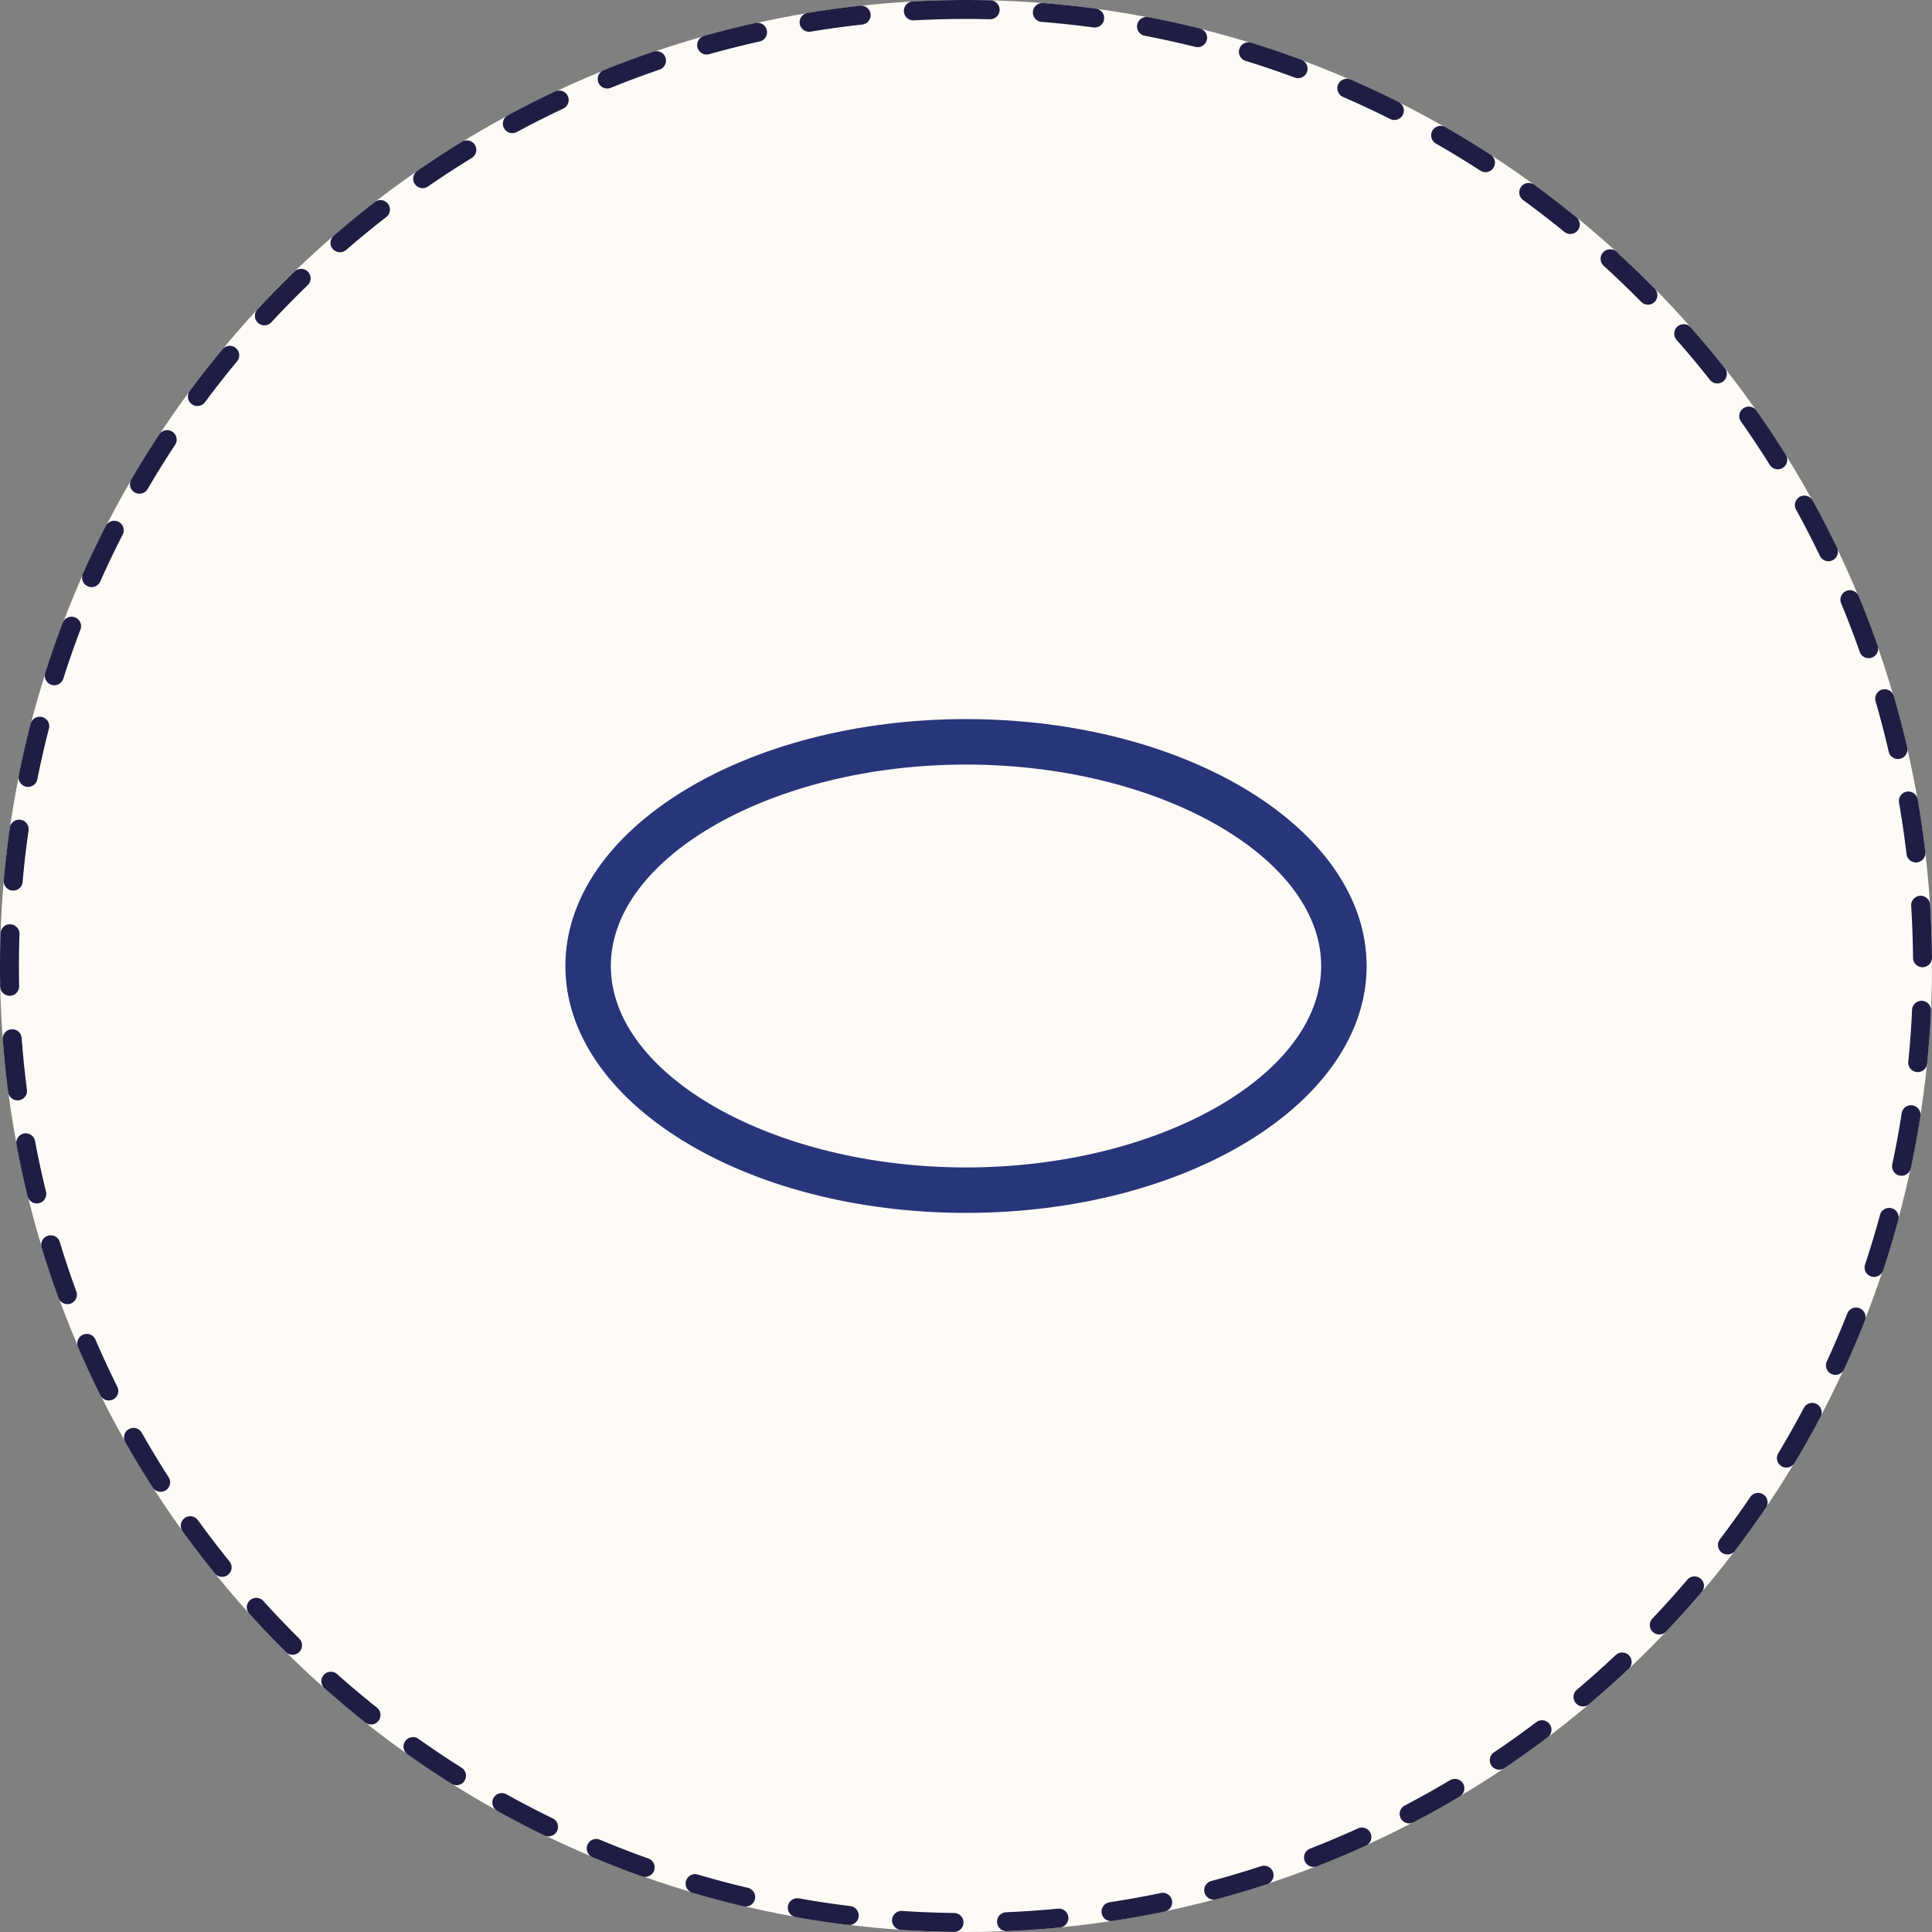 <svg xmlns="http://www.w3.org/2000/svg" viewBox="0 0 255 255">
    <rect x="0" y="0" width="255" height="255" fill="#808080" stroke="none"/>
    <circle cx="127.5" cy="127.5" r="127.5" fill="#fefbf6"/>
    <path d="M113.662.75c-.043 0-.088.002-.132.007-.31.033-.611.067-.92.103a60.604 60.604 0 0 0-.054.006l-.038.005-.014.002-.035.004-.018.002-.033.004-.02.002c-.008 0-.023.003-.031.004l-.021.002-.031.004-.022.002-.03.004-.023.003-.029.003-.023.003-.028.003-.051.006-.017.002-.037.005-.018.002-.033.004-.022.003-.031.004-.02.002-.033.004-.02.003c-.011 0-.023.002-.034.004-.008 0-.01 0-.018.002l-.034.004-.02.002-.035.005-.016.002-.04.005-.012.001-.048.006h-.004l-.216.028h-.005l-.047.006-.01.001-.045.006-.006.001a68.87 68.87 0 0 0-.048.006h-.006l-.048.007h-.006l-.047.007h-.007l-.377.05h-.001l-.051.006-.007.001a77.31 77.31 0 0 0-.047.007h-.007l-.046.007h-.008l-.047.007h-.006l-.05.007h-.003l-.27.037h-.003l-.049.007-.008.001-.044.006-.011.002-.041.005-.014.002-.04.006-.013.001-.039.006-.014.002-.041.005-.011.002-.042.006-.012.001-.16.023h-.003l-.047.007-.02.002-.032.005-.02.003-.031.004-.023.003-.03.005-.024.003-.025.004c-.009 0-.02.002-.028.004l-.024.003-.028.004-.023.003-.029.004-.02.003-.033.005-.011.002-.236.034h-.003l-.046.007h-.005l-.043.007-.008.001-.045.007h-.003l-.048.007c-.731.108-1.465.222-2.192.342a1.25 1.25 0 0 0 .414 2.466 125.56 125.56 0 0 1 6.798-.93 1.25 1.25 0 0 0-.134-2.493zm-13.67 2.255c-.09 0-.18.01-.272.03l-.64.144-.008.002-.043.01-.013.003-.037.008-.017.004-.033.008-.02.004-.029.007-.024.005a28.51 28.51 0 0 1-.025.006l-.026.006-.023.005-.164.038-.01.003c-.017.003-.025.005-.041.01h-.008c-.016.005-.025.007-.041.01l-.008.002a54.19 54.19 0 0 0-.043.01l-.004.001a126.45 126.45 0 0 0-5.536 1.422 1.25 1.25 0 0 0 .681 2.406c2.192-.616 4.43-1.18 6.654-1.673a1.25 1.25 0 0 0-.27-2.47zm-13.34 3.749c-.134 0-.27.021-.404.067h-.001l-.153.053-.011.004-.037.012-.02.008-.028.009-.024.008-.024.009-.027.009-.022.007-.026.01-.02.006a36.91 36.91 0 0 1-.031.011l-.012.004-.219.076-.003.001-.043.015a.41.41 0 0 1-.004.001l-.044.016h-.001a126.2 126.2 0 0 0-4.517 1.673l-.009.003-.034.014-.014.005-.033.013-.016.006a36.728 36.728 0 0 0-.05.02l-.026.01-.029.011-.018.008-.047.018h-.001l-.05.02-.006.003-.043.017-.01.003-.04.016-.009.004-.04.016-.01.004-.044.017-.003.001c-.253.101-.506.202-.758.305a1.25 1.25 0 1 0 .938 2.317 124.64 124.64 0 0 1 6.428-2.397 1.25 1.25 0 0 0-.404-2.433zM73.81 11.952c-.178 0-.36.038-.531.119a127.037 127.037 0 0 0-6.25 3.153 1.25 1.25 0 0 0 1.188 2.2 125.1 125.1 0 0 1 6.126-3.091 1.25 1.25 0 0 0-.533-2.381zm-12.193 6.58c-.222 0-.445.059-.648.182-.447.274-.894.552-1.338.832l-.037.023a2.034 2.034 0 0 1-.006.004l-.036.022a2.06 2.06 0 0 0-.006.004l-.035.023a131.643 131.643 0 0 0-.156.099l-.01.005-.029.018-.014.01-.026.016a31.6 31.6 0 0 0-.042.026l-.02.014-.022.014-.024.014-.02.013-.026.017-.016.01-.044.028-.004.003-.04.025-.012.008a57.177 57.177 0 0 0-.045.028l-.032.02-.013.01-.032.02a8.098 8.098 0 0 1-.047.03l-.008.005-.181.116-.002.001-.044.029-.002.001-.043.028-.003.002c-1.165.75-2.316 1.518-3.454 2.305a1.25 1.25 0 1 0 1.421 2.056 125.713 125.713 0 0 1 5.75-3.745 1.25 1.25 0 0 0-.654-2.316zm-11.4 7.878c-.267 0-.536.085-.764.262l-.012.01-.024.018-.018.014-.022.017-.02.016-.019.014-.023.018a49.114 49.114 0 0 0-.229.178l-.001.001c-.692.54-1.374 1.085-2.054 1.64l-.005.002a66.383 66.383 0 0 1-.069.057l-.01.008-.028.023a8.326 8.326 0 0 0-.102.083l-.012.01-.023.019-.018.015-.02.016-.02.017-.018.014-.024.02-.015.012-.028.023-.012.01-.036.03-.003.002-.125.104-.002.001-.041.034c-.802.661-1.595 1.332-2.38 2.012A1.25 1.25 0 0 0 45.676 33a126.23 126.23 0 0 1 5.307-4.352 1.25 1.25 0 0 0-.766-2.238zm-10.47 9.075c-.312 0-.623.116-.866.348-.95.92-1.89 1.856-2.811 2.804l-.033.034h-.001l-.033.035-.133.137-.031.032-.003.004-.03.03-.005.005c-.01.012-.018.019-.029.03a3.351 3.351 0 0 1-.005.006l-.028.029-.008.008-.121.126-.007.007-.026.027-.009.009-.025.026-.01.01-.025.027-.008.008-.026.028-.007.007-.123.128-.005.005-.028.03a4.705 4.705 0 0 1-.007.006l-.026.028a7.608 7.608 0 0 1-.008.009l-.027.027a5.01 5.01 0 0 1-.007.008l-.027.028-.005.006c-.055.057-.106.11-.16.169h-.001l-.032.033-.002.002c-.345.364-.69.733-1.032 1.1a1.25 1.25 0 0 0 1.837 1.696c1.549-1.67 3.164-3.32 4.802-4.903a1.25 1.25 0 0 0-.87-2.149zm-9.42 10.162c-.358 0-.713.152-.96.448a127.998 127.998 0 0 0-4.329 5.513 1.25 1.25 0 0 0 2.011 1.485 126.133 126.133 0 0 1 4.238-5.398 1.25 1.25 0 0 0-.96-2.048zM22.07 56.775c-.406 0-.804.197-1.045.56-.18.274-.36.549-.538.824-.003.003.002-.004 0 0l-.118.18-.007.011-.02.033-.01.015-.018.027-.012.019-.016.025-.013.02-.014.02-.014.024-.012.018-.016.025-.005.007-.07.11-.004.006-.022.034a7.2 7.2 0 0 0-.006.009l-.02.032-.006.009a44.354 44.354 0 0 0-.024.037 127.25 127.25 0 0 0-2.731 4.463 1.25 1.25 0 0 0 2.16 1.259 125.596 125.596 0 0 1 3.623-5.829 1.25 1.25 0 0 0-1.042-1.938zm-6.99 11.963a1.25 1.25 0 0 0-1.121.697l-.014.026a19.854 19.854 0 0 1-.023.045l-.011.023-.012.024-.011.021-.013.025-.01.021-.014.027-.01.02-.014.027-.01.018-.023.045-.007.014-.016.032-.01.02-.014.027c-.001.003-.007.015-.01.018l-.013.028-.01.02-.014.026a11.683 11.683 0 0 0-.033.066l-.015.03-.008.016-.02.039-.004.007-.023.047-.006.012-.017.033-.01.02-.013.027-.01.019-.014.027-.01.02-.014.027-.009.019-.014.028-.01.018c-.004.011-.01.021-.015.032l-.007.014-.023.047-.002.004-.021.042-.009.017-.014.028-.01.02-.014.027-.009.019-.014.029-.01.018-.014.029-.008.017-.016.03-.008.017a56.51 56.51 0 0 0-.021.043l-.001.002-.024.047-.007.015-.016.032-.01.02-.012.025-.011.022-.013.025-.01.021-.013.026a38.13 38.13 0 0 0-.01.02l-.013.028-.01.019-.014.028-.009.018-.019.039-.004.01a86.82 86.82 0 0 0-.022.043l-.009.019-.014.027-.01.02-.012.027-.01.02c-.005.01-.01.018-.013.027l-.01.02-.013.027-.01.02-.014.029a26.18 26.18 0 0 1-.025.05l-.007.013-.022.047-.005.009-.018.036-.009.02-.013.027-.01.021-.012.024-.012.024a18.18 18.18 0 0 0-.012.024l-.01.021-.013.027-.01.02-.014.029-.008.017-.015.032a10.32 10.32 0 0 0-.03.06l-.008.017-.014.03-.01.02-.013.027-.01.02-.012.027-.01.02-.014.027-.008.019-.015.03-.008.017-.015.03-.008.017-.02.04-.006.014-.018.039-.009.018-.013.028-.01.02-.013.027-.01.021-.012.025-.01.022-.013.026a12.715 12.715 0 0 0-.023.048l-.009.019-.015.03-.007.017-.022.046-.008.015-.014.031-.01.02-.013.027-.01.02-.012.027-.01.02-.013.028-.009.02-.013.027a31.607 31.607 0 0 0-.024.05l-.007.016a161.145 161.145 0 0 0-.067.14l-.007.017-.015.031a11.49 11.49 0 0 0-.023.048l-.007.016-.014.03-.009.019a45.115 45.115 0 0 0-.041.087l-.002.005-.046.098-.003.005-.02.043-.003.007-.019.04-.004.01-.018.039-.005.01-.018.038-.005.01-.02.045-.001.002-.07.148v.002l-.022.047-.001.004-.02.044-.004.007-.02.042-.002.006-.021.045-.002.003c-.244.53-.485 1.062-.723 1.596a1.25 1.25 0 0 0 2.285 1.016 124.99 124.99 0 0 1 2.96-6.19 1.25 1.25 0 0 0-1.111-1.82zM9.45 81.398a1.25 1.25 0 0 0-1.168.805c-.34.895-.67 1.791-.99 2.695v.003l-.016.042-.002.006-.014.04-.003.007-.014.04-.002.005-.06.173-.004.01-.011.032-.006.016-.01.03-.007.02-.01.027-.007.02-.01.029-.007.021-.01.027a64.92 64.92 0 0 0-.008.024l-.008.023-.012.033-.005.016-.035.1-.003.008-.014.041-.004.012-.013.038-.005.013-.013.038-.004.011-.014.042-.003.007-.016.046-.001.004c-.333.965-.655 1.935-.965 2.91a1.25 1.25 0 1 0 2.383.758c.69-2.17 1.45-4.349 2.26-6.477a1.25 1.25 0 0 0-1.17-1.695zm-4.2 13.203a1.25 1.25 0 0 0-1.208.93 126.23 126.23 0 0 0-.909 3.755l-.01.045v.004l-.01.044-.002.006-.01.042-.001.008-.01.041-.001.007-.039.173-.004.018-.006.028-.005.023-.006.027-.005.024-.006.027-.006.025-.005.023-.007.031-.004.02-.007.033-.004.018-.009.037c-.001.008 0 .006-.003.014l-.046.21v.003l-.011.05v.002l-.012.052v.002l-.012.052c-.143.661-.28 1.323-.414 1.987a1.25 1.25 0 1 0 2.452.49c.447-2.234.962-4.484 1.53-6.689a1.25 1.25 0 0 0-1.21-1.562zM2.53 108.187a1.25 1.25 0 0 0-1.236 1.073c-.052.359-.101.718-.15 1.078v.002l-.007.052v.001l-.007.052v.003l-.007.052v.001l-.008.052v.002l-.028.214-.002.012-.005.04-.002.016-.005.036-.002.02-.004.03-.003.024-.004.027-.003.027-.004.025c0 .009-.002.018-.003.026l-.003.026-.004.027-.003.024-.003.028-.003.024-.004.028-.003.027-.003.024-.003.023-.01.073v.005l-.006.042v.009l-.005.037-.002.016-.005.034-.002.016-.004.036-.002.016-.005.036-.001.014-.005.037-.002.014-.004.038-.002.011-.005.041v.007a124.636 124.636 0 0 0-.043.345l-.005.046v.005l-.006.045v.006l-.006.044v.007l-.006.045v.004l-.006.047v.002l-.053.447v.003l-.005.045v.007l-.006.044v.006l-.006.045v.004l-.05.447v.002l-.005.046-.001.006-.005.045v.005l-.005.045a.89.89 0 0 1-.001.006l-.005.046v.002l-.005.048v.004c-.014.117-.026.23-.038.346v.003a58.109 58.109 0 0 0-.006.053l-.004.04-.001.011-.004.04-.001.012-.004.04-.002.011-.004.04v.01l-.005.042v.007c-.003.017-.004.028-.005.044v.001a116.75 116.75 0 0 0-.02.2l-.005.042-.001.01-.004.038-.001.015-.004.036-.002.016-.003.034-.002.02-.003.032-.002.02-.003.032-.002.019-.003.034-.002.016-.003.035a8.327 8.327 0 0 0-.006.053v.01l-.013.125-.001.018-.003.028-.002.025-.003.026-.002.027-.003.027-.002.024a30.78 30.78 0 0 1-.005.053l-.003.028-.002.025-.003.026-.002.028a20.073 20.073 0 0 1-.005.053l-.003.024-.002.03-.002.022a52.712 52.712 0 0 0-.015.158v.011l-.005.043-.001.014-.004.039-.001.017-.003.036-.002.018-.003.035a9.725 9.725 0 0 0-.005.054l-.001.016-.004.038-.001.016-.004.038a82.36 82.36 0 0 0-.004.055l-.001.01a1.25 1.25 0 0 0 2.49.218c.2-2.271.464-4.565.787-6.817a1.25 1.25 0 0 0-1.24-1.427zM1.32 121.99A1.25 1.25 0 0 0 .07 123.2l-.022.737-.004.133v.002l-.001.061v.009l-.004.127v.012l-.001.05v.016l-.002.05v.012l-.002.061v.015l-.001.045v.023a54.205 54.205 0 0 0-.003.119v.017l-.002.043v.026a36.844 36.844 0 0 0-.001.06l-.001.038v.04l-.002.037v.061l-.001.028-.001.034v.036l-.001.045-.001.03v.028l-.001.032v.028l-.001.032v.039a68.808 68.808 0 0 0-.002.072v.033l-.001.027v.032l-.001.033v.05l-.001.03v.03l-.001.03v.061l-.002.051v.092l-.001.03v.066a73.367 73.367 0 0 0-.002.076v.092l-.001.03v.079l-.001.035v.062l-.001.026v.079l-.001.037v.087l-.001.046v.134l-.001.023a12472.068 12472.068 0 0 0 0 .06v.143l-.001.043v.342l-.001.021v.185a38.126 38.126 0 0 0 0 .05V127.971l.001.04v.02a23.746 23.746 0 0 0 0 .049v.134l.001.026V128.358l.001.027V128.52l.001.028v.065l.001.028v.085l.001.032v.09l.001.02.001.1v.062l.001.028v.046l.001.01v.058l.001.021v.07l.001.025v.052l.001.017v.045l.001.015v.05l.001.033v.014l.001.038v.01l.002.1V129.715l.01.492a1.25 1.25 0 0 0 2.5-.057 127.473 127.473 0 0 1 .042-6.867 1.25 1.25 0 0 0-1.25-1.292zm.29 13.858a1.25 1.25 0 0 0-1.248 1.344l.052.656v.002l.004.054.018.218v.007l.004.045.002.022.003.03.002.028.002.022.003.031.001.021.003.033.002.018.003.035v.016l.004.038.001.01.004.043v.006c.162 1.892.365 3.767.609 5.635a1.25 1.25 0 0 0 2.478-.33c-.294-2.256-.53-4.553-.701-6.828a1.25 1.25 0 0 0-1.245-1.156zm1.794 13.74a1.25 1.25 0 0 0-1.231 1.475c.292 1.562.61 3.108.959 4.648l.001.006.01.042.001.008.01.04.002.012.008.036.004.015.007.034.004.017.008.033.004.016a91.044 91.044 0 0 1 .012.053l.01.047.008.033.005.021.007.03.004.02.008.032.004.019.008.034.003.015.01.038.002.013.01.042.002.008.01.047.001.004c.115.496.233.99.354 1.484a1.25 1.25 0 0 0 2.428-.594 124.818 124.818 0 0 1-1.446-6.707 1.25 1.25 0 0 0-1.227-1.02zm3.292 13.457A1.25 1.25 0 0 0 5.5 164.66a127.928 127.928 0 0 0 1.049 3.286v.002l.017.05V168l.017.05.001.001.122.362.14.413.002.003.016.048.001.003.124.36v.001c.239.688.483 1.374.732 2.056a1.25 1.25 0 1 0 2.348-.858 124.6 124.6 0 0 1-2.177-6.507 1.25 1.25 0 0 0-1.196-.887zm4.758 13.013a1.25 1.25 0 0 0-1.148 1.744c.296.687.598 1.372.905 2.054v.001l.022.047.002.004.02.047.002.002.02.046.002.004.066.145.008.017.013.028.01.024.011.024.01.023a54.405 54.405 0 0 1 .022.047l.01.023c.006.01.007.014.012.025l.008.018.014.03.004.01.056.121v.002l.019.039.003.007.017.037.003.008.018.037c0 .003.002.005.003.008l.018.04c.532 1.155 1.081 2.303 1.645 3.439a1.25 1.25 0 0 0 2.236-1.118 124.899 124.899 0 0 1-2.882-6.227 1.25 1.25 0 0 0-1.149-.756zm6.164 12.408a1.25 1.25 0 0 0-1.086 1.867c1.153 2.033 2.36 4.03 3.62 5.99a1.249 1.249 0 1 0 2.104-1.35 125.549 125.549 0 0 1-3.55-5.873 1.25 1.25 0 0 0-1.088-.634zm7.49 11.658a1.25 1.25 0 0 0-1.012 1.982c.063.089.128.178.192.266l.031.043.002.003.03.04.002.004.16.22h.001l.03.042.003.004.03.04.003.004.028.039.003.004.097.131.03.042.005.006.027.037.005.007.027.036.005.007.029.04.002.002.096.13.004.005.027.038.006.008.025.033.008.011.024.033.008.01.025.034.006.008.095.128.005.007a44.245 44.245 0 0 0 .034.045l.024.032.008.01.023.031.01.013.023.032.007.009.094.126.01.012.022.03a4.937 4.937 0 0 0 .032.043l.01.012.021.03c.003.003.007.01.01.012l.022.03.01.013.026.035.004.005.032.043.003.003.029.039.009.012.02.028.014.017.019.025.012.016.019.025.013.017.019.025.012.016.02.028c.006.006.006.007.01.013l.032.041.005.007.026.034.013.017.018.024.014.019.016.021.016.021.015.02.016.02.015.02.017.022.014.02.016.02.014.019.034.044.013.016.018.025.012.015.019.025a10.376 10.376 0 0 1 .03.04l.012.015.02.026.011.015.02.025.01.014.02.026.005.006.052.068.002.003.024.031.007.009.022.029.009.011.022.029.007.01.024.03.005.007.17.22.004.005.026.034.003.004.027.035.002.002a128.31 128.31 0 0 0 1.688 2.13 1.248 1.248 0 0 0 1.754.18 1.25 1.25 0 0 0 .185-1.757 126.082 126.082 0 0 1-4.17-5.45 1.248 1.248 0 0 0-1.015-.518zm8.718 10.77a1.25 1.25 0 0 0-.93 2.085 128.551 128.551 0 0 0 4.842 5.069 1.246 1.246 0 0 0 1.764-.011 1.25 1.25 0 0 0-.008-1.768 126.33 126.33 0 0 1-4.74-4.963 1.247 1.247 0 0 0-.928-.412zm9.841 9.756a1.25 1.25 0 0 0-.83 2.184c.054.05.109.097.163.146 1.037.918 2.088 1.819 3.154 2.703l.003.003.039.032.003.002.25.207.004.004.035.028.008.007.035.029.006.004.039.032.001.002.084.068.004.004a33.365 33.365 0 0 0 .075.062l.014.011.026.021.016.013.024.02.016.013.025.02.015.013.036.029.004.003.039.032.016.013a41.194 41.194 0 0 0 .043.035l.02.016.02.017.02.016.02.017.018.014.023.019.015.011.1.082a25.9 25.9 0 0 0 .04.032l.027.022.01.01.029.022.01.009.03.023.008.007.03.024.006.005.144.116.036.03.003.001.035.028.003.003.534.427a1.248 1.248 0 0 0 1.754-.202 1.25 1.25 0 0 0-.2-1.756 126.256 126.256 0 0 1-5.252-4.417 1.245 1.245 0 0 0-.83-.316zm10.846 8.626a1.249 1.249 0 0 0-.729 2.267c.31.22.615.434.926.65l.001.001.038.027s.002 0 .003.002l.036.025.005.003a126.723 126.723 0 0 0 .195.136l.03.021.011.007.03.021.012.008.028.02.014.01.029.019.01.007.03.021.008.005c.023.016.048.033.07.05h.003l.025.018.017.011.023.017.02.013.021.015.021.014.022.015.021.015.021.014.021.014.021.015.026.018.016.01.042.03c.003.002.008.004.01.007l.033.022.014.01.03.02.015.01.027.019.016.01.027.019.017.011.028.02.014.009a101.747 101.747 0 0 0 .129.088l.013.009.03.02.014.01.03.02.013.009.032.021.011.008.034.023.01.006.042.029c.003.002-.003-.002 0 0l.09.06.006.005.036.024.012.008.032.022.012.008.032.022.012.007.033.023.01.006.037.025.007.005.088.06c.003.001.004.001.007.004a45.295 45.295 0 0 1 .049.033l.03.02.015.01.029.02.014.008.03.02a5.592 5.592 0 0 0 .049.033l.007.005.089.059.006.004.036.024a11.085 11.085 0 0 1 .044.03l.014.01.028.018a10.48 10.48 0 0 0 .045.03l.015.01.03.02.013.008.086.057.014.01a50.218 50.218 0 0 0 .072.047l.02.012c.007.006.016.011.024.016.006.005.013.01.02.013l.021.015a19.957 19.957 0 0 0 .064.042l.028.019.015.01.042.027.02.013.022.014.024.016.019.013.023.015a10.68 10.68 0 0 1 .061.04l.026.017.014.009.03.02a127.417 127.417 0 0 0 .12.079h.001l.036.024.006.003.034.022.008.006.034.022.006.004.036.023.004.002c.516.336 1.031.667 1.553.995a1.25 1.25 0 0 0 1.329-2.117 125.819 125.819 0 0 1-5.703-3.817 1.244 1.244 0 0 0-.722-.231zm11.722 7.388a1.25 1.25 0 0 0-.613 2.34c.266.149.531.295.799.441l.01.006a22.6 22.6 0 0 0 .047.026l.023.012.024.013.02.01.028.016.016.01c.012.005.023.012.035.018l.01.005.189.103.047.025.003.002.045.025h.002a128.902 128.902 0 0 0 2.077 1.099l.047.025.003.002.044.022.005.003.045.023.002.001.193.1h.003l.044.023.007.004.04.02.008.005.039.02.01.005.04.02.006.004.046.023h.002l.095.05.01.004.037.02c.003 0 .008.003.011.005l.035.018.014.007.033.017.015.007.031.016.016.008.034.017.012.006.094.048.01.005.035.018.018.009.03.015.015.008.032.016.016.008.03.015.017.009.03.014.017.01c.013.005.025.012.037.018l.009.004.047.024.006.003.04.02.014.007.033.016a23.27 23.27 0 0 0 .048.024l.014.008.033.016.015.007.033.017.014.007.037.019.009.004.144.072.003.001.045.022.006.004.042.02.006.004.043.02.005.003c.294.146.588.29.883.434a1.25 1.25 0 1 0 1.093-2.248 125.184 125.184 0 0 1-6.086-3.169 1.244 1.244 0 0 0-.606-.158zm12.46 6.057a1.25 1.25 0 0 0-.484 2.403c.503.21 1.007.418 1.513.623l.003.001.046.019.006.002.043.017.008.004.044.017.005.002.048.02h.001l.15.06.006.003.043.017.011.005a41.497 41.497 0 0 0 .086.034l.016.006.033.013.015.006.036.015.012.005.098.039.008.003.04.016.016.006.033.013.018.007.03.012.02.008a29.651 29.651 0 0 0 .05.02l.027.01.02.008.03.012.018.007.034.014.015.005.047.019.02.008.028.01.022.01.026.01.025.01.022.008.027.011.02.007c.007.003.022.01.03.012l.017.007.03.011.017.007.031.013.008.002.169.066.007.003.036.014a9.659 9.659 0 0 1 .059.023l.035.014.012.004.036.014.007.003a126.898 126.898 0 0 0 .31.12c.002 0 .004 0 .006.002l.041.015.003.001.317.121c.842.32 1.689.632 2.54.935a1.247 1.247 0 0 0 1.594-.76 1.25 1.25 0 0 0-.758-1.596 124.635 124.635 0 0 1-6.399-2.479 1.246 1.246 0 0 0-.483-.097zm13.052 4.645a1.25 1.25 0 0 0-.353 2.45l.416.121.006.002.046.013.006.002.043.013.01.003.042.012.01.003.043.012.007.002.102.03c.004 0 .011.003.015.004l.035.01.02.006.029.008.026.007.023.007.027.008.022.006.028.008.022.006.028.008.02.006.03.009.016.004.034.01.01.003.173.05c.003 0 .006 0 .009.002l.039.01c.003.002.006.002.01.003l.037.011.012.003.038.011.008.002.042.012.004.001.328.092.046.013h.003a74.918 74.918 0 0 0 .048.014l.045.013h.002a134.891 134.891 0 0 0 .33.091l.045.013.005.001.044.012h.004l.044.013h.003l.278.077.006.001a29.974 29.974 0 0 0 .087.024l.012.003.037.01.012.003.037.01.012.003.038.01.007.002.042.012.138.036.005.002.036.01c.005 0 .01.002.014.003l.034.01.016.003.032.009.02.005.029.008.02.005a14.45 14.45 0 0 0 .051.014l.028.007a11.869 11.869 0 0 0 .05.013l.03.008.02.005a72.098 72.098 0 0 0 .1.027l.016.004.035.01.017.004.035.009c.004 0 .011.003.015.004l.036.01.016.003.038.01.01.003.045.012.007.001c.952.248 1.909.485 2.87.712a1.25 1.25 0 0 0 .573-2.433 124.6 124.6 0 0 1-6.632-1.757 1.25 1.25 0 0 0-.354-.052zm13.485 3.177a1.25 1.25 0 0 0-.221 2.48l.508.09h.001l.388.066.007.001.04.007.01.002.038.006.015.003.034.006c.006 0 .012.002.017.003l.033.005.02.004.03.005c.008 0 .014.002.021.003l.031.005.02.004.031.005.02.003.031.006.04.006.028.005.034.006.017.002.035.006.018.003.035.006.018.003.034.006.018.003.034.005.019.003.034.006.017.003.036.006.017.002.039.007.012.002.047.007.004.001.214.035h.003l.05.008.006.001.046.008h.008l.047.008.005.001.05.008h.003c1.545.247 3.1.465 4.663.656a1.25 1.25 0 0 0 .302-2.482 125.365 125.365 0 0 1-6.786-1.016 1.257 1.257 0 0 0-.22-.02zm13.754 1.675a1.25 1.25 0 0 0-.081 2.497c1.717.114 3.444.194 5.18.24h.002l.05.002h.005l.052.001h.002l.051.001h.004l.052.002h.003l.05.001h.005l.106.003H124.52l.033.002H124.606l.018.001.038.001h.013l.04.001h.01l.046.001h.004l.049.001h.002a128.954 128.954 0 0 0 1.088.018 1.25 1.25 0 0 0 .015-2.5c-2.282-.028-4.59-.119-6.858-.27a1.269 1.269 0 0 0-.085-.002zm20.778-.306c-.04 0-.08.002-.122.006a126.66 126.66 0 0 1-6.846.472 1.25 1.25 0 0 0 .103 2.498 88.818 88.818 0 0 0 .092-.004l.046-.002h.008l.043-.002h.01l.04-.002.014-.001.037-.002h.018l.033-.002h.023l.03-.002.024-.001.027-.002.034-.001h.019c.035-.003.071-.004.107-.006h.006l.048-.002h.008l.046-.003h.007l.048-.003h.006l.048-.002h.007l.048-.003h.006c.017 0 .034-.002.05-.003h.002c1.444-.07 2.881-.165 4.312-.283h.001l.053-.005h.001l.053-.004h.002l.323-.028h.012l.04-.004.016-.002.036-.003.02-.001.033-.003.021-.002.03-.003.025-.002.025-.002.029-.003.023-.002.03-.002.02-.002.033-.003.014-.001a52.524 52.524 0 0 1 .046-.004c.285-.026.57-.052.854-.08a1.25 1.25 0 0 0-.122-2.494zm13.699-2.084c-.085 0-.171.009-.257.027a125.1 125.1 0 0 1-6.754 1.218 1.25 1.25 0 0 0 .375 2.472l.084-.013.01-.002.037-.005.016-.003.033-.005c.007 0 .013-.002.02-.003l.03-.005c.009 0 .017-.002.024-.003l.027-.004.03-.005.02-.003.041-.006.01-.002.27-.042c1.464-.23 2.92-.486 4.367-.766h.001l.05-.01.008-.001.042-.008.013-.003.038-.007.015-.003.038-.007.014-.003.038-.008.014-.003.04-.007.013-.003.047-.01h.004l.051-.01.02-.004.031-.006.026-.005.024-.005.029-.006a8.1 8.1 0 0 0 .053-.01l.018-.004a25.187 25.187 0 0 1 .05-.01l.035-.007.013-.002.038-.008.008-.001c.37-.074.736-.15 1.105-.226a1.25 1.25 0 0 0-.26-2.473zm13.382-3.58c-.13 0-.26.02-.39.063a124.593 124.593 0 0 1-6.575 1.955 1.25 1.25 0 1 0 .646 2.415c.953-.255 1.903-.52 2.847-.797h.002l.051-.016h.001l.052-.015.209-.061.006-.002.044-.014.01-.002.04-.012.014-.004.036-.011.015-.005.036-.01a5.1 5.1 0 0 0 .053-.016l.012-.004.04-.011.012-.004a66.8 66.8 0 0 0 .05-.015l.01-.003.039-.012.021-.006.028-.008.024-.008.025-.007.027-.008.022-.007.028-.008.02-.006.031-.01.016-.004.033-.01.014-.004.22-.067.005-.002.04-.012.009-.002.042-.013.004-.001.043-.014h.004c.828-.254 1.657-.516 2.478-.785a1.25 1.25 0 0 0-.394-2.436zm12.907-5.035c-.173 0-.35.036-.517.113-2.073.944-4.2 1.842-6.32 2.669a1.25 1.25 0 0 0 .907 2.33l.005-.003.045-.017.003-.001.254-.1.05-.02h.002l.05-.02.407-.161h.001a127.362 127.362 0 0 0 2.38-.976l.352-.15h.001l.05-.02v-.001l.05-.021.251-.108.049-.02.004-.002.048-.02v-.001l.05-.021.3-.13.002-.001.049-.021.35-.153h.001l.4-.176.398-.177h.002c.299-.134.597-.268.895-.404a1.25 1.25 0 0 0-.519-2.388zm12.274-6.426c-.217 0-.438.056-.638.176a125.346 125.346 0 0 1-5.99 3.349 1.25 1.25 0 0 0 1.155 2.217c1.033-.54 2.053-1.093 3.07-1.66l.002-.002.038-.021a.618.618 0 0 1 .005-.003l.037-.02.007-.005.036-.02.007-.004.036-.02.004-.002.156-.088.012-.007.03-.017.013-.007a22.97 22.97 0 0 0 .075-.042l.014-.008.03-.017.016-.009.027-.016.014-.007.057-.033.015-.008.022-.013.023-.013.024-.013.02-.012.024-.013.021-.012a9.159 9.159 0 0 0 .046-.026l.022-.013.024-.014.02-.011.03-.017.015-.008.044-.026.01-.005.037-.021.01-.006.034-.02.015-.008.031-.018.015-.008.032-.018.013-.008.037-.021.007-.004.187-.108.002-.001.043-.025.007-.003.04-.024.005-.003.043-.024.004-.003c.504-.29 1.006-.585 1.506-.883a1.25 1.25 0 0 0-.64-2.324zm11.497-7.734c-.262 0-.527.082-.752.252a125.969 125.969 0 0 1-5.587 3.985 1.25 1.25 0 1 0 1.396 2.074 127.84 127.84 0 0 0 5.698-4.064 1.25 1.25 0 0 0-.755-2.247zm10.585-8.944c-.307 0-.616.113-.857.34a126.32 126.32 0 0 1-5.12 4.572 1.25 1.25 0 0 0 1.609 1.914c1.787-1.51 3.53-3.067 5.232-4.672a1.25 1.25 0 0 0-.864-2.154zm9.548-10.043c-.354 0-.705.149-.952.44a126.354 126.354 0 0 1-4.59 5.1 1.25 1.25 0 1 0 1.811 1.723 128.254 128.254 0 0 0 4.646-5.16l.002-.003.032-.037.002-.003a1.25 1.25 0 0 0-.951-2.06zm8.396-11.024c-.4 0-.794.192-1.036.548a125.966 125.966 0 0 1-4.007 5.571 1.25 1.25 0 0 0 1.985 1.52 127.55 127.55 0 0 0 4.093-5.691 1.25 1.25 0 0 0-1.035-1.948zm7.138-11.876a1.25 1.25 0 0 0-1.106.666 125.337 125.337 0 0 1-3.373 5.976 1.25 1.25 0 0 0 2.143 1.288l.391-.655.002-.003.025-.043.003-.004.024-.041.004-.006.081-.138.005-.008.02-.035.01-.016.017-.03.01-.016.016-.027.012-.02.014-.024.012-.02.013-.023.014-.023.01-.019.058-.097.007-.012.017-.03.008-.014.018-.03.007-.013.019-.031.006-.011.02-.033.004-.007a122.885 122.885 0 0 0 .142-.245l.024-.04v-.002a127.414 127.414 0 0 0 2.43-4.384 1.25 1.25 0 0 0-1.107-1.83zm5.79-12.587c-.499 0-.97.3-1.164.791a124.783 124.783 0 0 1-2.694 6.31 1.25 1.25 0 1 0 2.271 1.045c.395-.859.781-1.723 1.157-2.592l.002-.003.02-.047.001-.002.021-.05.065-.15.002-.003.019-.044.005-.013.015-.034.007-.017.013-.03.009-.02.011-.027a10.75 10.75 0 0 1 .02-.047l.01-.023.01-.021c.002-.008.007-.019.01-.026l.003-.006.03-.073c.003-.004.004-.008.006-.013a53.1 53.1 0 0 0 .02-.045l.014-.033a4.527 4.527 0 0 1 .02-.047l.005-.013.014-.033.006-.014.015-.034c0-.003.002-.005.003-.008l.11-.261.001-.002.018-.043.001-.002c.276-.656.546-1.312.812-1.973l.001-.004.017-.042.001-.003.018-.043v-.002l.085-.213.006-.015.011-.027.01-.023.009-.023.01-.027.008-.02.012-.03.007-.018.016-.04.003-.007.06-.151a1.25 1.25 0 0 0-1.163-1.71zm4.364-13.15a1.25 1.25 0 0 0-1.205.923 124.551 124.551 0 0 1-1.981 6.569 1.25 1.25 0 0 0 2.372.788c.12-.362.24-.725.356-1.089v-.002l.016-.046.004-.012.012-.038.005-.015.01-.033.006-.02.01-.03.006-.02.01-.03.006-.019.011-.034.005-.016.011-.034.01-.032.01-.031.008-.023.008-.027.008-.026.007-.022.01-.029.006-.019.01-.032.005-.016.01-.032.005-.017.01-.033.005-.012.011-.037.002-.005.056-.18.001-.003.014-.043.001-.005.013-.04.003-.01.012-.039a3.45 3.45 0 0 0 .015-.048l.002-.005.013-.043v-.001c.46-1.478.893-2.961 1.3-4.461a1.25 1.25 0 0 0-1.209-1.57zm2.888-13.55a1.25 1.25 0 0 0-1.234 1.058 125.05 125.05 0 0 1-1.244 6.748 1.25 1.25 0 0 0 2.445.521l.003-.014a31.868 31.868 0 0 1 .011-.054l.006-.029.006-.025.005-.025.006-.027a9.855 9.855 0 0 0 .01-.051l.005-.021.006-.031.004-.015.007-.037.001-.005c.293-1.392.562-2.787.809-4.195a122.605 122.605 0 0 0 .068-.394l.008-.044.001-.006.007-.042.002-.009.007-.04.002-.01.006-.04.002-.011.007-.04.002-.01.006-.04.002-.01.007-.041v-.003l.024-.137.001-.009.006-.034.003-.018.005-.03.004-.023.004-.026.004-.025.005-.026.004-.028.004-.023.005-.03.004-.02.005-.036.003-.016.006-.038.003-.015.007-.044.001-.007.018-.107v-.007l.008-.045.002-.013.007-.04.002-.013.007-.04.002-.013.006-.04.002-.012.007-.042.002-.011.007-.046.001-.005.052-.324.008-.053v-.004l.009-.05v-.003l.008-.052v-.001l.017-.108a1.25 1.25 0 0 0-1.236-1.443zm1.384-13.787a1.25 1.25 0 0 0-1.247 1.193 126.597 126.597 0 0 1-.499 6.845 1.25 1.25 0 1 0 2.488.25c.168-1.678.304-3.366.406-5.062v-.001l.003-.052v-.006l.004-.046v-.01l.003-.043v-.012l.003-.044v-.009l.003-.045v-.01l.003-.045v-.007l.004-.05v-.004l.012-.217v-.009l.003-.045v-.01c.002-.014.002-.028.003-.043v-.014l.003-.039v-.016c.002-.012.002-.025.003-.037v-.017l.003-.037v-.016l.003-.037v-.017l.002-.037.001-.017.002-.037.001-.016.002-.04.001-.013c0-.017.002-.033.003-.05v-.003l.008-.163v-.01l.003-.043v-.012l.002-.042.001-.014.002-.039v-.016l.002-.037.001-.017.002-.036v-.018c.002-.012.002-.025.003-.037v-.016l.002-.039.001-.014.002-.042a3.966 3.966 0 0 0 .003-.056v-.01l.005-.107a1.25 1.25 0 0 0-1.25-1.307zm-.115-13.861c-.027 0-.053 0-.08.002a1.25 1.25 0 0 0-1.17 1.326c.143 2.27.225 4.578.244 6.86a1.25 1.25 0 0 0 2.5-.016 129.276 129.276 0 0 0-.217-6.483l-.002-.05-.028-.453v-.005l-.001-.011a1.25 1.25 0 0 0-1.246-1.17zm-1.62-13.76a1.25 1.25 0 0 0-1.233 1.464c.389 2.242.722 4.526.988 6.79a1.25 1.25 0 0 0 2.484-.285c-.113-.959-.236-1.913-.37-2.865l-.001-.008-.006-.041-.002-.01a52.33 52.33 0 0 0-.005-.04l-.002-.013-.005-.037-.002-.013-.005-.038-.003-.015-.005-.035-.002-.018-.005-.033-.003-.022-.004-.03-.003-.022-.008-.05-.004-.03-.003-.02-.005-.032c0-.008-.002-.014-.003-.022l-.004-.03-.003-.021-.005-.032-.003-.02a38.816 38.816 0 0 0-.005-.034l-.002-.016a42.234 42.234 0 0 0-.014-.093l-.001-.011-.007-.043-.001-.01c-.133-.9-.275-1.796-.426-2.69l-.001-.007a32.29 32.29 0 0 1-.008-.045l-.002-.01a25.818 25.818 0 0 0-.007-.04l-.002-.015-.007-.037-.002-.015-.006-.038-.003-.015-.006-.037-.003-.015-.007-.038a7.333 7.333 0 0 0-.01-.057l-.001-.01-.009-.05-.006-.034-.002-.016-.007-.036a3.275 3.275 0 0 0-.004-.026 1.25 1.25 0 0 0-1.23-1.034zm-3.125-13.5a1.25 1.25 0 0 0-1.201 1.6 124.62 124.62 0 0 1 1.73 6.639 1.25 1.25 0 0 0 2.438-.557 126.345 126.345 0 0 0-1.14-4.541l-.102-.378-.001-.004-.012-.043a.5.5 0 0 1-.013-.049l-.001-.003a119.53 119.53 0 0 0-.078-.28v-.003l-.011-.04-.003-.01-.01-.035-.004-.015-.01-.035-.004-.013-.01-.035c0-.005-.002-.01-.003-.014l-.01-.036-.004-.012-.01-.036-.004-.014-.01-.036v-.004l-.035-.123-.005-.018-.009-.03-.005-.02-.008-.027-.007-.023a13.178 13.178 0 0 0-.007-.027l-.007-.023-.007-.026-.007-.025-.007-.024-.008-.028-.006-.022-.01-.033-.004-.016-.013-.045-.001-.005-.015-.051a4.75 4.75 0 0 1-.003-.01l-.011-.04-.005-.016-.01-.035-.004-.016-.01-.034-.005-.019-.01-.033-.004-.015-.011-.037-.004-.013-.012-.041-.002-.01-.013-.044-.002-.006-.06-.207v-.002a1.25 1.25 0 0 0-1.2-.901zm-4.595-13.07a1.25 1.25 0 0 0-1.154 1.73 124.66 124.66 0 0 1 2.453 6.407 1.25 1.25 0 0 0 2.359-.829l-.165-.465-.017-.049-.002-.006-.016-.043-.003-.009-.015-.041c0-.004-.002-.006-.003-.01l-.016-.043c0-.004 0-.003-.002-.007l-.035-.099-.007-.019-.01-.029-.01-.025-.008-.022-.01-.028-.007-.02a35.098 35.098 0 0 1-.01-.03l-.007-.017-.011-.031-.005-.015-.013-.035-.002-.006-.08-.221-.002-.004-.015-.041-.002-.007-.015-.04-.002-.006-.015-.042v-.001c-.095-.26-.19-.517-.287-.776v-.002l-.017-.044v-.001l-.102-.272v-.002l-.016-.04c0-.003-.002-.005-.003-.008l-.014-.038-.004-.01-.013-.035a2.761 2.761 0 0 1-.005-.013l-.013-.035-.004-.01-.014-.038v-.001a114.098 114.098 0 0 0-.052-.137l-.012-.031-.007-.019-.01-.027-.009-.021a67.869 67.869 0 0 0-.02-.05l-.007-.023a19.292 19.292 0 0 1-.01-.026l-.009-.022-.01-.029a11.678 11.678 0 0 0-.021-.055l-.005-.013a54.703 54.703 0 0 0-.019-.048l-.004-.011-.015-.038-.006-.016-.013-.034-.005-.013-.014-.037a4.7 4.7 0 0 1-.005-.013l-.015-.038a4.233 4.233 0 0 1-.004-.01l-.015-.042-.003-.008c-.367-.95-.744-1.896-1.132-2.836l-.001-.003-.02-.048v-.002l-.062-.149-.001-.002a1.25 1.25 0 0 0-1.155-.77zm-6.008-12.485a1.25 1.25 0 0 0-1.094 1.853c1.1 1.996 2.157 4.048 3.144 6.099a1.25 1.25 0 1 0 2.253-1.084c-.95-1.974-1.949-3.92-2.996-5.836l-.002-.003a122.768 122.768 0 0 0-.108-.198l-.02-.036-.008-.015-.016-.03-.01-.018-.015-.026-.012-.022-.01-.02a1.25 1.25 0 0 0-1.105-.664h-.001zm-7.343-11.75a1.25 1.25 0 0 0-1.021 1.97 125.752 125.752 0 0 1 3.795 5.717 1.25 1.25 0 0 0 2.123-1.321 127.416 127.416 0 0 0-3.876-5.84 1.248 1.248 0 0 0-1.02-.527zm-8.582-10.879a1.25 1.25 0 0 0-.937 2.077 126.227 126.227 0 0 1 4.396 5.27 1.248 1.248 0 0 0 1.756.207 1.25 1.25 0 0 0 .21-1.752 128.316 128.316 0 0 0-3.463-4.202v-.001l-.03-.034-.004-.005c-.052-.06-.1-.115-.151-.176l-.003-.003a23.55 23.55 0 0 1-.026-.03l-.008-.009-.023-.027-.01-.012-.022-.025a14.384 14.384 0 0 0-.012-.013l-.022-.026a187.95 187.95 0 0 0-.09-.103l-.006-.008-.024-.027-.009-.01-.022-.026-.012-.013-.02-.024-.014-.016a12.137 12.137 0 0 0-.019-.02l-.017-.02-.016-.02-.018-.02a24.414 24.414 0 0 1-.016-.018l-.033-.037-.008-.01-.026-.03-.012-.013-.022-.026-.013-.014-.02-.024-.015-.017a43.128 43.128 0 0 0-.02-.023l-.013-.014-.024-.027-.01-.013-.03-.032-.004-.006a62.286 62.286 0 0 1-.035-.04l-.003-.003-.033-.037-.005-.006a29.58 29.58 0 0 0-.064-.072l-.01-.011-.025-.029-.006-.007a1.247 1.247 0 0 0-.937-.423zm-9.717-9.878a1.25 1.25 0 0 0-.842 2.174 126.378 126.378 0 0 1 4.944 4.76 1.246 1.246 0 0 0 1.768.014 1.25 1.25 0 0 0 .014-1.768 128.282 128.282 0 0 0-4.397-4.261l-.004-.004c-.011-.01-.023-.02-.034-.032l-.008-.007-.03-.028-.01-.01c-.01-.008-.02-.016-.028-.025l-.012-.01-.026-.025-.013-.012-.028-.026-.01-.009-.036-.032-.02-.02c-.007-.005-.013-.01-.018-.016l-.026-.023-.01-.01-.027-.024-.01-.01-.028-.025-.007-.007-.03-.027a1.245 1.245 0 0 0-1.072-.536zm-10.736-8.76a1.25 1.25 0 0 0-.737 2.26 126.118 126.118 0 0 1 5.434 4.192 1.248 1.248 0 0 0 1.759-.178 1.25 1.25 0 0 0-.174-1.756 129.88 129.88 0 0 0-4.654-3.622l-.002-.002-.031-.023-.01-.007-.027-.02-.016-.011a86.395 86.395 0 0 0-.04-.03l-.025-.02-.016-.011-.025-.018a26.302 26.302 0 0 0-.025-.019l-.015-.01-.04-.03c-.004-.003-.01-.007-.012-.01l-.031-.022-.013-.01-.03-.021c-.002-.003-.01-.008-.013-.01l-.03-.023-.011-.008a69.023 69.023 0 0 0-.082-.06h-.001c-.132-.098-.265-.195-.397-.291a1.244 1.244 0 0 0-.736-.24zm-11.628-7.535a1.25 1.25 0 0 0-.622 2.335 125.594 125.594 0 0 1 5.859 3.572 1.249 1.249 0 0 0 1.365-2.095 127.73 127.73 0 0 0-1.786-1.136l-.037-.023-.007-.004-.036-.023-.004-.003a59.408 59.408 0 0 1-.037-.022l-.004-.003-.149-.092-.014-.01-.025-.015-.02-.012a43.157 43.157 0 0 1-.045-.028l-.02-.012-.025-.016-.019-.012-.029-.017-.014-.01-.135-.083-.004-.002-.043-.027-.002-.001-.045-.028h-.001a127.457 127.457 0 0 0-3.48-2.068 1.244 1.244 0 0 0-.62-.165zM177.762 10.4a1.25 1.25 0 0 0-.498 2.396c2.087.907 4.179 1.885 6.215 2.907a1.25 1.25 0 0 0 1.127-2.232 126.715 126.715 0 0 0-5.164-2.447l-.003-.001a75.562 75.562 0 0 0-.042-.019h-.002l-.165-.074-.012-.005-.027-.012a13.27 13.27 0 0 0-.02-.01l-.025-.01-.024-.011-.02-.01c-.01-.003-.02-.008-.029-.012l-.02-.008-.032-.015-.012-.005a42.278 42.278 0 0 0-.043-.02l-.005-.001-.701-.308a1.246 1.246 0 0 0-.498-.103zM164.77 5.59a1.25 1.25 0 0 0-.369 2.444c2.176.671 4.362 1.413 6.498 2.203a1.247 1.247 0 0 0 1.606-.738 1.25 1.25 0 0 0-.738-1.606c-.817-.303-1.639-.597-2.464-.883l-.006-.003-.044-.015-.008-.003-.043-.014-.008-.003-.045-.016-.005-.001-.047-.017-.004-.001a100.28 100.28 0 0 0-.101-.035l-.01-.003-.04-.014-.016-.006-.031-.01-.022-.008-.028-.01-.022-.007-.026-.009a21.137 21.137 0 0 0-.023-.008l-.026-.009-.024-.008-.022-.007-.028-.01-.017-.006a104.174 104.174 0 0 0-.124-.042l-.04-.013-.008-.003-.038-.013-.01-.004a73.992 73.992 0 0 0-.036-.011l-.013-.005-.037-.012-.008-.003a45.624 45.624 0 0 0-.04-.014c-.002 0-.004 0-.006-.002a126.008 126.008 0 0 0-2.972-.962l-.006-.002a38.79 38.79 0 0 0-.041-.013l-.008-.002-.039-.012-.01-.003-.039-.012-.005-.002-.04-.012a1.25 1.25 0 0 0-.367-.056zm-13.446-3.347a1.25 1.25 0 0 0-.233 2.478 124.8 124.8 0 0 1 6.7 1.473 1.25 1.25 0 0 0 .606-2.425l-.034-.01h-.003l-.043-.01-.007-.003-.04-.01-.01-.002a45.44 45.44 0 0 0-.04-.01l-.008-.002-.043-.01-.237-.059h-.003l-.04-.01-.01-.003a32.689 32.689 0 0 0-.036-.009l-.015-.003a31.264 31.264 0 0 0-.036-.009l-.012-.003a41.273 41.273 0 0 0-.037-.009l-.012-.003a44.295 44.295 0 0 0-.039-.01l-.007-.001-.042-.01-.006-.002a113.277 113.277 0 0 0-.237-.057l-.038-.01c-.004 0-.008 0-.012-.002a106.92 106.92 0 0 0-.037-.009l-.012-.003a47.752 47.752 0 0 0-.037-.008l-.013-.004-.037-.008-.011-.003a42.583 42.583 0 0 0-.09-.021h-.002a110.546 110.546 0 0 0-.19-.046l-.039-.01-.012-.002-.036-.009c-.005 0-.01-.002-.014-.003l-.036-.008-.014-.003-.036-.009-.012-.003-.037-.009c-.005 0-.009-.002-.013-.003a50.447 50.447 0 0 0-.038-.008l-.009-.002-.04-.01h-.003a127.75 127.75 0 0 0-.185-.044l-.007-.001-.04-.01c-.003 0-.006 0-.01-.002a33.309 33.309 0 0 0-.036-.008l-.014-.003-.037-.009-.012-.003-.037-.008a13.815 13.815 0 0 1-.013-.003l-.038-.009a3.408 3.408 0 0 0-.05-.011l-.005-.002-.235-.053h-.002l-.042-.01a5.77 5.77 0 0 1-.009-.002l-.04-.01-.01-.001-.039-.01a5.004 5.004 0 0 1-.058-.012l-.042-.01a119.628 119.628 0 0 0-.287-.064l-.005-.001-.044-.01a2.132 2.132 0 0 1-.055-.012l-.043-.01a2.702 2.702 0 0 1-.048-.01l-.007-.002-.332-.073h-.003l-.042-.01c-.003 0-.006 0-.01-.002l-.04-.008-.008-.002-.042-.01h-.006l-.383-.083h-.002l-.046-.01h-.003l-.045-.01-.004-.001-.046-.01h-.001l-.337-.071-.003-.001-.046-.01h-.003l-.044-.01h-.007l-.043-.01-.005-.001-.043-.009-.007-.001-.332-.069-.005-.001-.04-.008-.012-.003a37.931 37.931 0 0 0-.05-.01l-.039-.008-.01-.002-.04-.008-.006-.001-.044-.01h-.003a119.67 119.67 0 0 0-.19-.038h-.003l-.041-.009-.01-.002-.04-.008-.01-.002-.04-.008-.009-.002-.039-.008-.013-.002-.037-.008-.012-.002-.039-.008-.008-.001-.228-.046-.012-.002a36.454 36.454 0 0 0-.05-.01l-.036-.007-.015-.003-.034-.006-.017-.004-.034-.006-.017-.004-.033-.006-.017-.004-.035-.006-.013-.003-.037-.007-.011-.002-.081-.016-.007-.001-.03-.006-.02-.004-.03-.005-.023-.005-.026-.005-.025-.005-.026-.005a24.84 24.84 0 0 0-.027-.005l-.024-.005-.026-.005-.017-.003a1.256 1.256 0 0 0-.234-.022zM137.591.397a1.25 1.25 0 0 0-.098 2.497c2.274.18 4.57.424 6.825.727a1.25 1.25 0 0 0 .333-2.478c-.755-.1-1.511-.196-2.27-.284h-.007l-.046-.006-.01-.001-.04-.005-.017-.002-.037-.004-.016-.002-.036-.004-.017-.002a34.769 34.769 0 0 0-.054-.006l-.032-.004-.022-.002-.03-.004-.022-.002-.029-.003-.024-.003-.026-.003-.111-.013-.017-.001-.032-.004-.02-.002-.032-.004-.02-.002-.032-.004c-.006 0-.012 0-.018-.002-.013 0-.023-.002-.036-.003l-.016-.002a45.502 45.502 0 0 0-.052-.006l-.035-.004-.015-.001a59.674 59.674 0 0 0-.037-.004l-.012-.002-.04-.004h-.006l-.397-.043L140.94.7h-.005l-.046-.005h-.003l-.048-.006h-.002a128.173 128.173 0 0 0-3.148-.288 1.263 1.263 0 0 0-.097-.004zM127.5 0H127.18a21.556 21.556 0 0 0-.053 0h-.107l-.025.001h-.187l-.027.001h-.157l-.032.001a16.489 16.489 0 0 0-.052 0h-.023l-.03.001a19.218 19.218 0 0 0-.053 0h-.053l-.023.001H126.275l-.023.001h-.085l-.018.001H126.062l-.018.001h-.048l-.04.001h-.005l-.248.003h-.006l-.041.001h-.051l-.014.001h-.053l-.038.001h-.014l-.038.001h-.014l-.04.001H125.343a3.46 3.46 0 0 0-.106.003h-.004l-.405.007h-.003l-.047.002h-.059l-.042.002h-.052l-.01.001-.042.001h-.009l-.044.001h-.007l-.045.001h-.004l-.457.012h-.002a81.993 81.993 0 0 0-.052.001l-.047.002h-.005l-.045.001h-.008l-.043.002h-.01l-.043.001h-.008l-.043.002h-.009l-.044.001h-.006l-.046.002a125.037 125.037 0 0 0-.306.01h-.046l-.009.001-.039.001h-.014l-.039.002h-.012l-.038.002h-.016l-.035.002h-.019l-.032.001-.021.001-.031.001h-.021l-.032.002h-.021l-.031.002h-.023l-.029.002h-.027l-.026.002h-.029l-.023.002-.049.001h-.003l-.108.005h-.006l-.047.002h-.012L122.41.1h-.011l-.043.002h-.012l-.041.002h-.012l-.042.002h-.013l-.042.002h-.009l-.047.003h-.006l-.052.002c-.526.022-1.052.047-1.577.076a1.25 1.25 0 1 0 .135 2.496 127.999 127.999 0 0 1 10.032-.146 1.25 1.25 0 0 0 .036-2.5c-.825-.02-1.654-.032-2.482-.037h-.055a66.904 66.904 0 0 0-.052 0h-.092L128.011 0h-.41L127.564 0h-.064z" fill="#1f1d43"/>
    <path d="M127.5 100.912c25.41 0 46.878 12.176 46.878 26.588s-21.468 26.588-46.878 26.588-46.878-12.176-46.878-26.588 21.468-26.588 46.878-26.588m0-6c-29.204 0-52.878 14.59-52.878 32.588s23.674 32.588 52.878 32.588 52.878-14.59 52.878-32.588-23.674-32.588-52.878-32.588z" fill="#28357a"/>
</svg>

